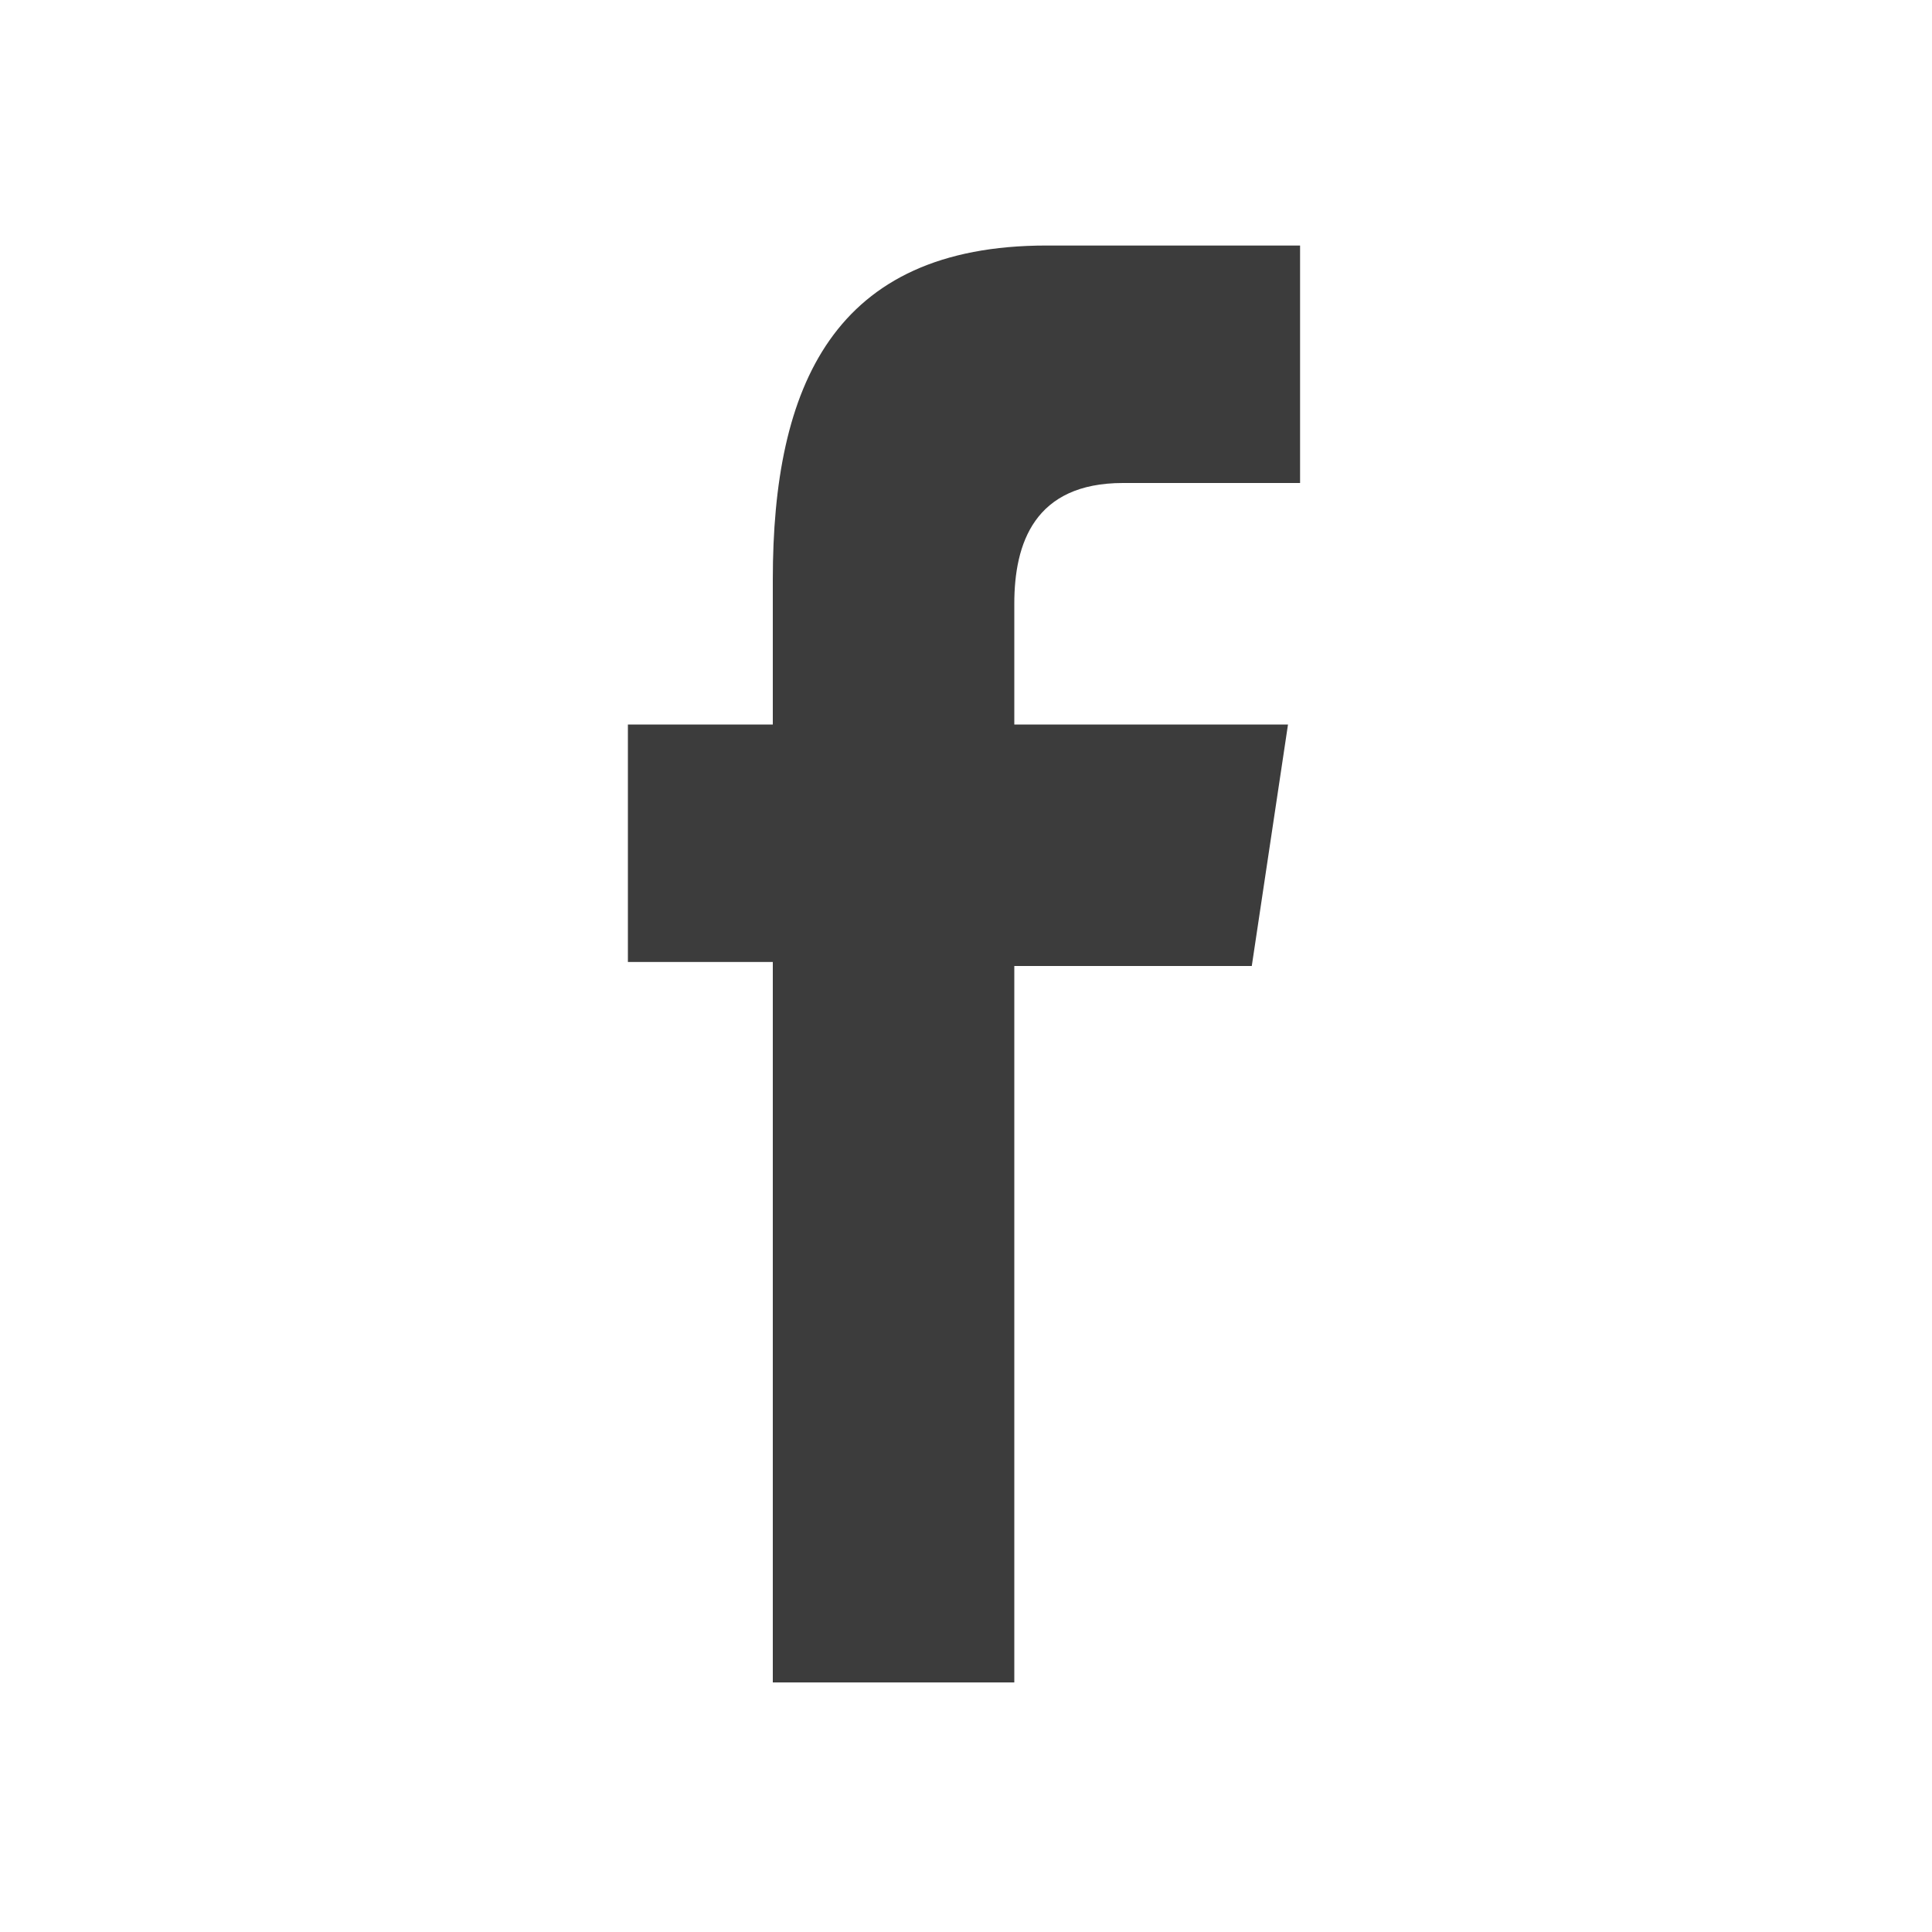 <?xml version="1.0" encoding="utf-8"?>
<!-- Generator: Adobe Illustrator 23.1.0, SVG Export Plug-In . SVG Version: 6.00 Build 0)  -->
<svg version="1.1" id="Layer_1" xmlns="http://www.w3.org/2000/svg" xmlns:xlink="http://www.w3.org/1999/xlink" x="0px" y="0px"
	 viewBox="0 0 48 48" enable-background="new 0 0 48 48" xml:space="preserve">
<path fill="#3C3C3C" d="M25.2,41.9V24h5.9L32,18h-6.8v-3c0-1.5,0.5-3,2.7-3h4.4V6.1H26c-5.3,0-6.8,3.5-6.8,8.3V18h-3.6l0,5.9h3.6
	v17.9H25.2z"/>
</svg>
